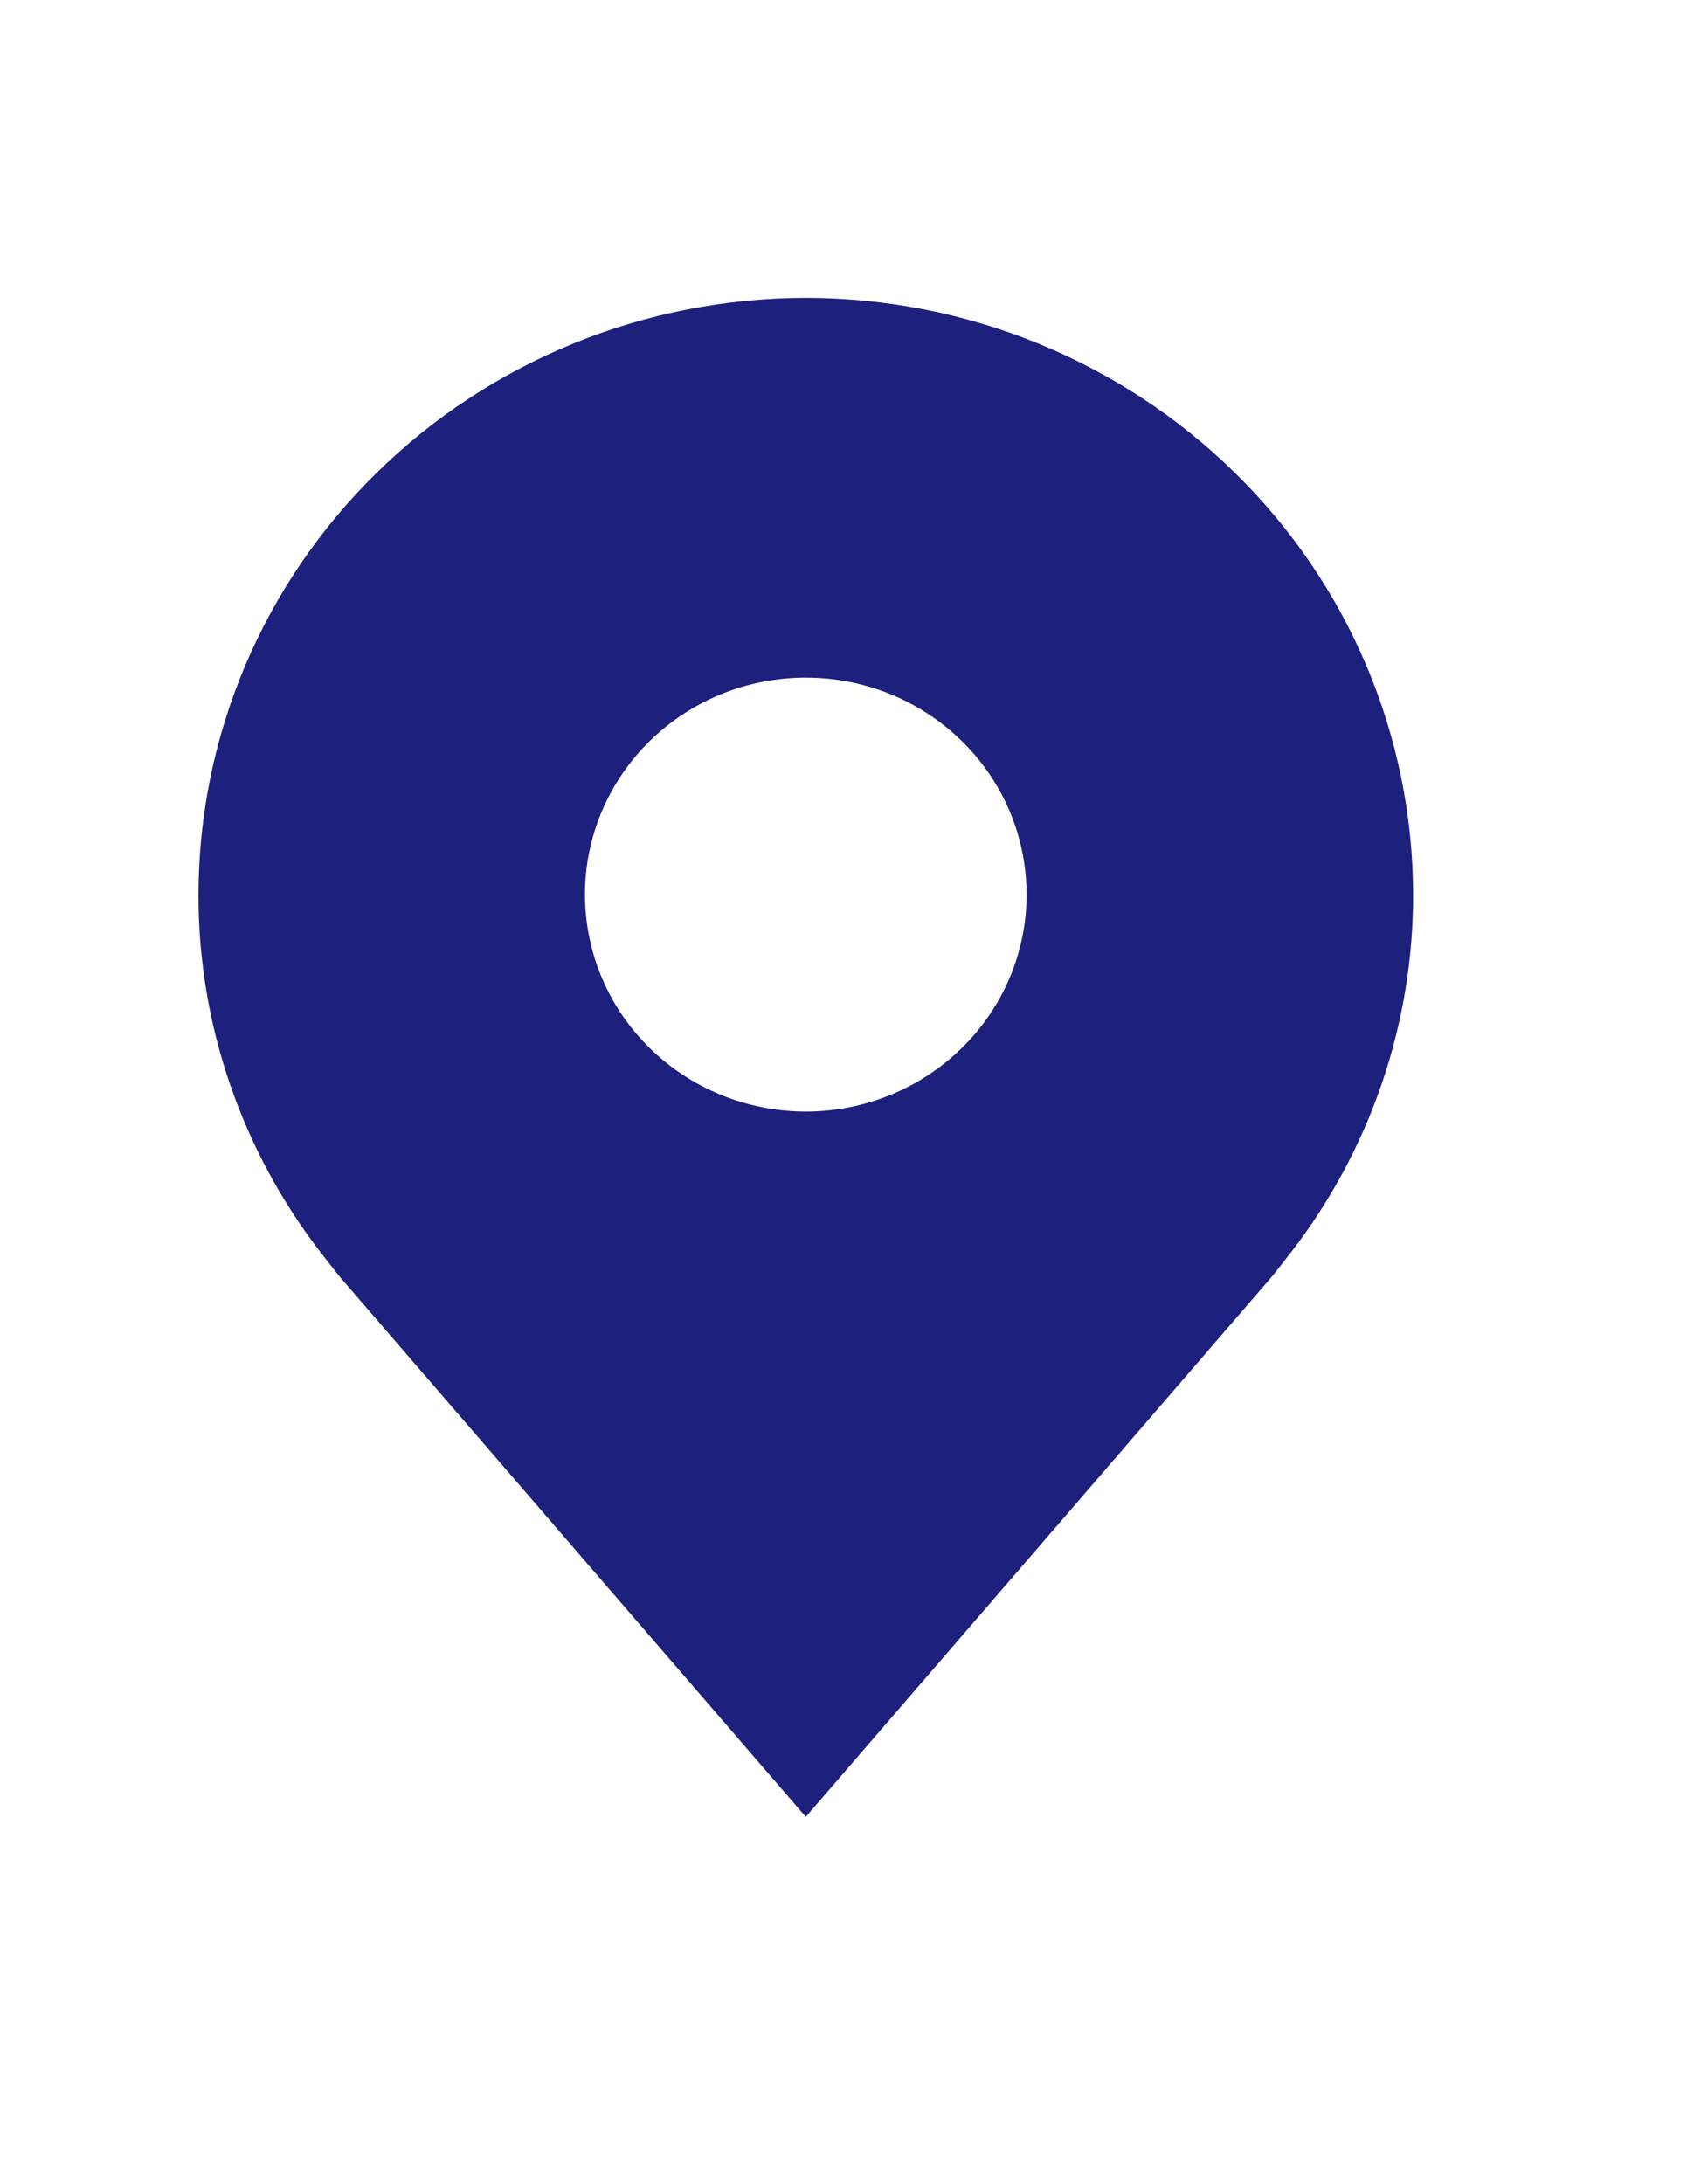 <svg width="17" height="22" viewBox="0 0 17 22" fill="none" xmlns="http://www.w3.org/2000/svg">
<path d="M8.12 3C6.497 3.002 4.942 3.636 3.795 4.763C2.647 5.889 2.002 7.417 2 9.011C1.998 10.313 2.431 11.58 3.233 12.617C3.233 12.617 3.4 12.833 3.427 12.864L8.12 18.3L12.815 12.861C12.84 12.832 13.007 12.617 13.007 12.617L13.008 12.616C13.809 11.579 14.242 10.312 14.24 9.011C14.238 7.417 13.593 5.889 12.445 4.763C11.298 3.636 9.743 3.002 8.12 3ZM8.12 11.196C7.68 11.196 7.25 11.068 6.884 10.828C6.518 10.588 6.232 10.246 6.064 9.847C5.896 9.448 5.851 9.008 5.937 8.584C6.023 8.16 6.235 7.771 6.546 7.465C6.858 7.16 7.254 6.951 7.686 6.867C8.118 6.783 8.565 6.826 8.972 6.991C9.378 7.157 9.726 7.437 9.97 7.796C10.215 8.156 10.345 8.578 10.345 9.011C10.345 9.59 10.11 10.146 9.693 10.555C9.276 10.965 8.71 11.196 8.12 11.196Z" fill="#1E207D"/>
</svg>
